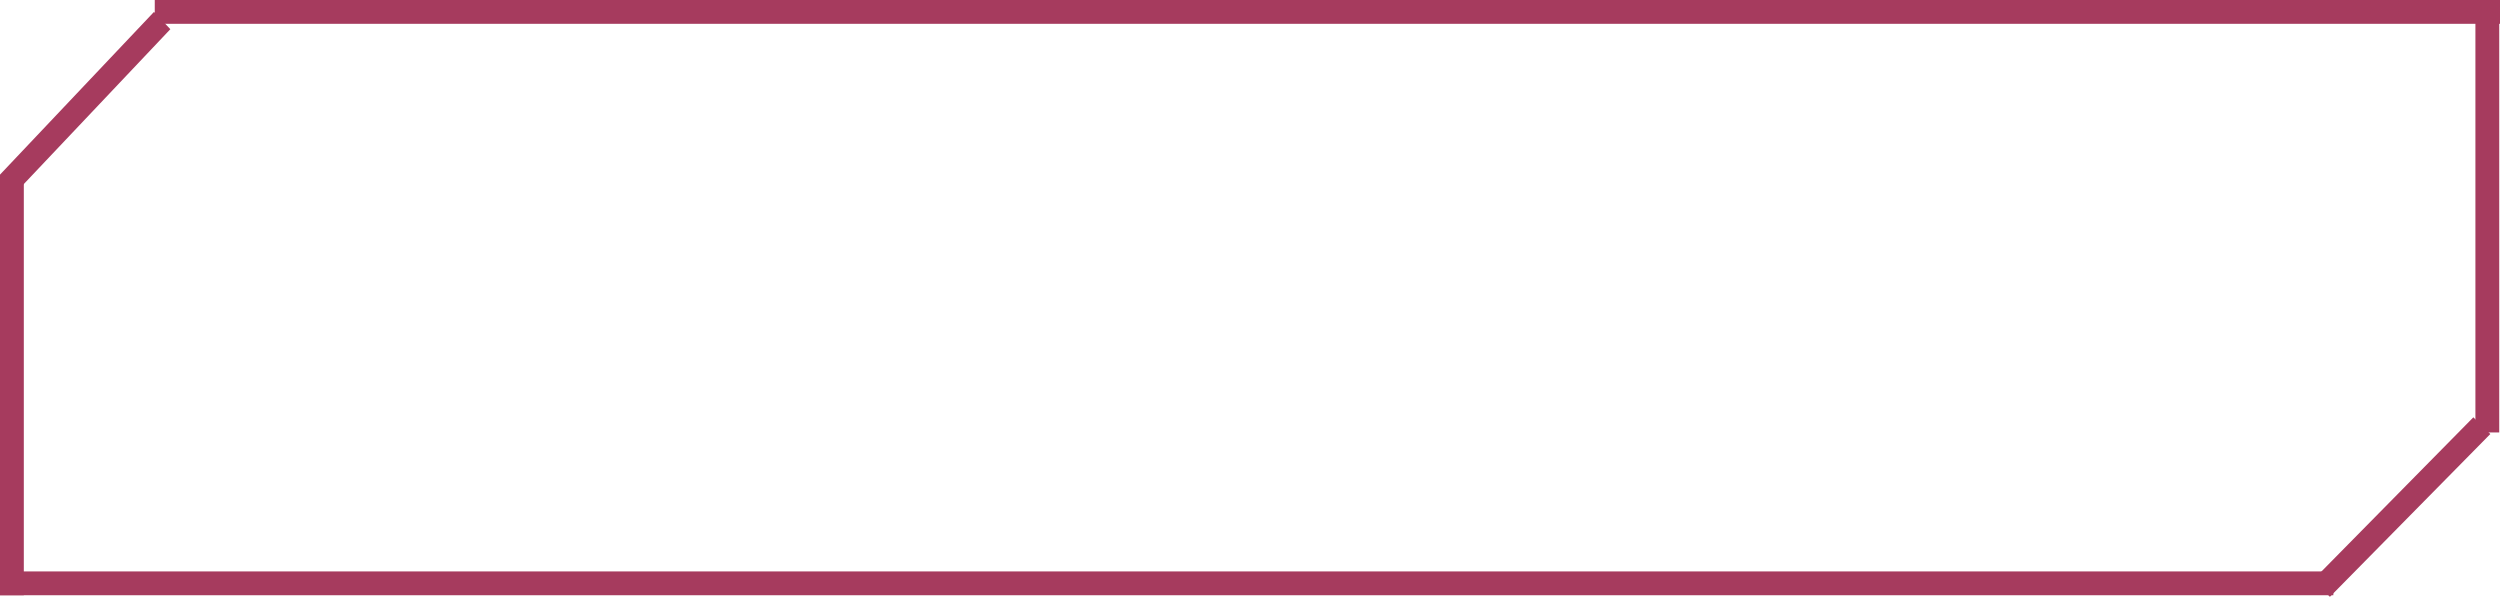 <svg width="210" height="51" viewBox="0 0 210 51" fill="none" xmlns="http://www.w3.org/2000/svg">
<line x1="13" y1="1" x2="210" y2="1" stroke="#A63B5E" stroke-width="2"/>
<line x1="7.67179e-08" y1="49" x2="196" y2="49" stroke="#A63B5E" stroke-width="2"/>
<line y1="-1" x2="18.823" y2="-1" transform="matrix(-0.687 0.726 -0.687 -0.726 12.935 1)" stroke="#A63B5E" stroke-width="2"/>
<path d="M208.474 35.756L195 49.43" stroke="#A63B5E" stroke-width="2" stroke-linejoin="round"/>
<line x1="1" y1="14.674" x2="1" y2="50" stroke="#A63B5E" stroke-width="2"/>
<line x1="208.935" y1="1" x2="208.935" y2="36.326" stroke="#A63B5E" stroke-width="2"/>
</svg>
